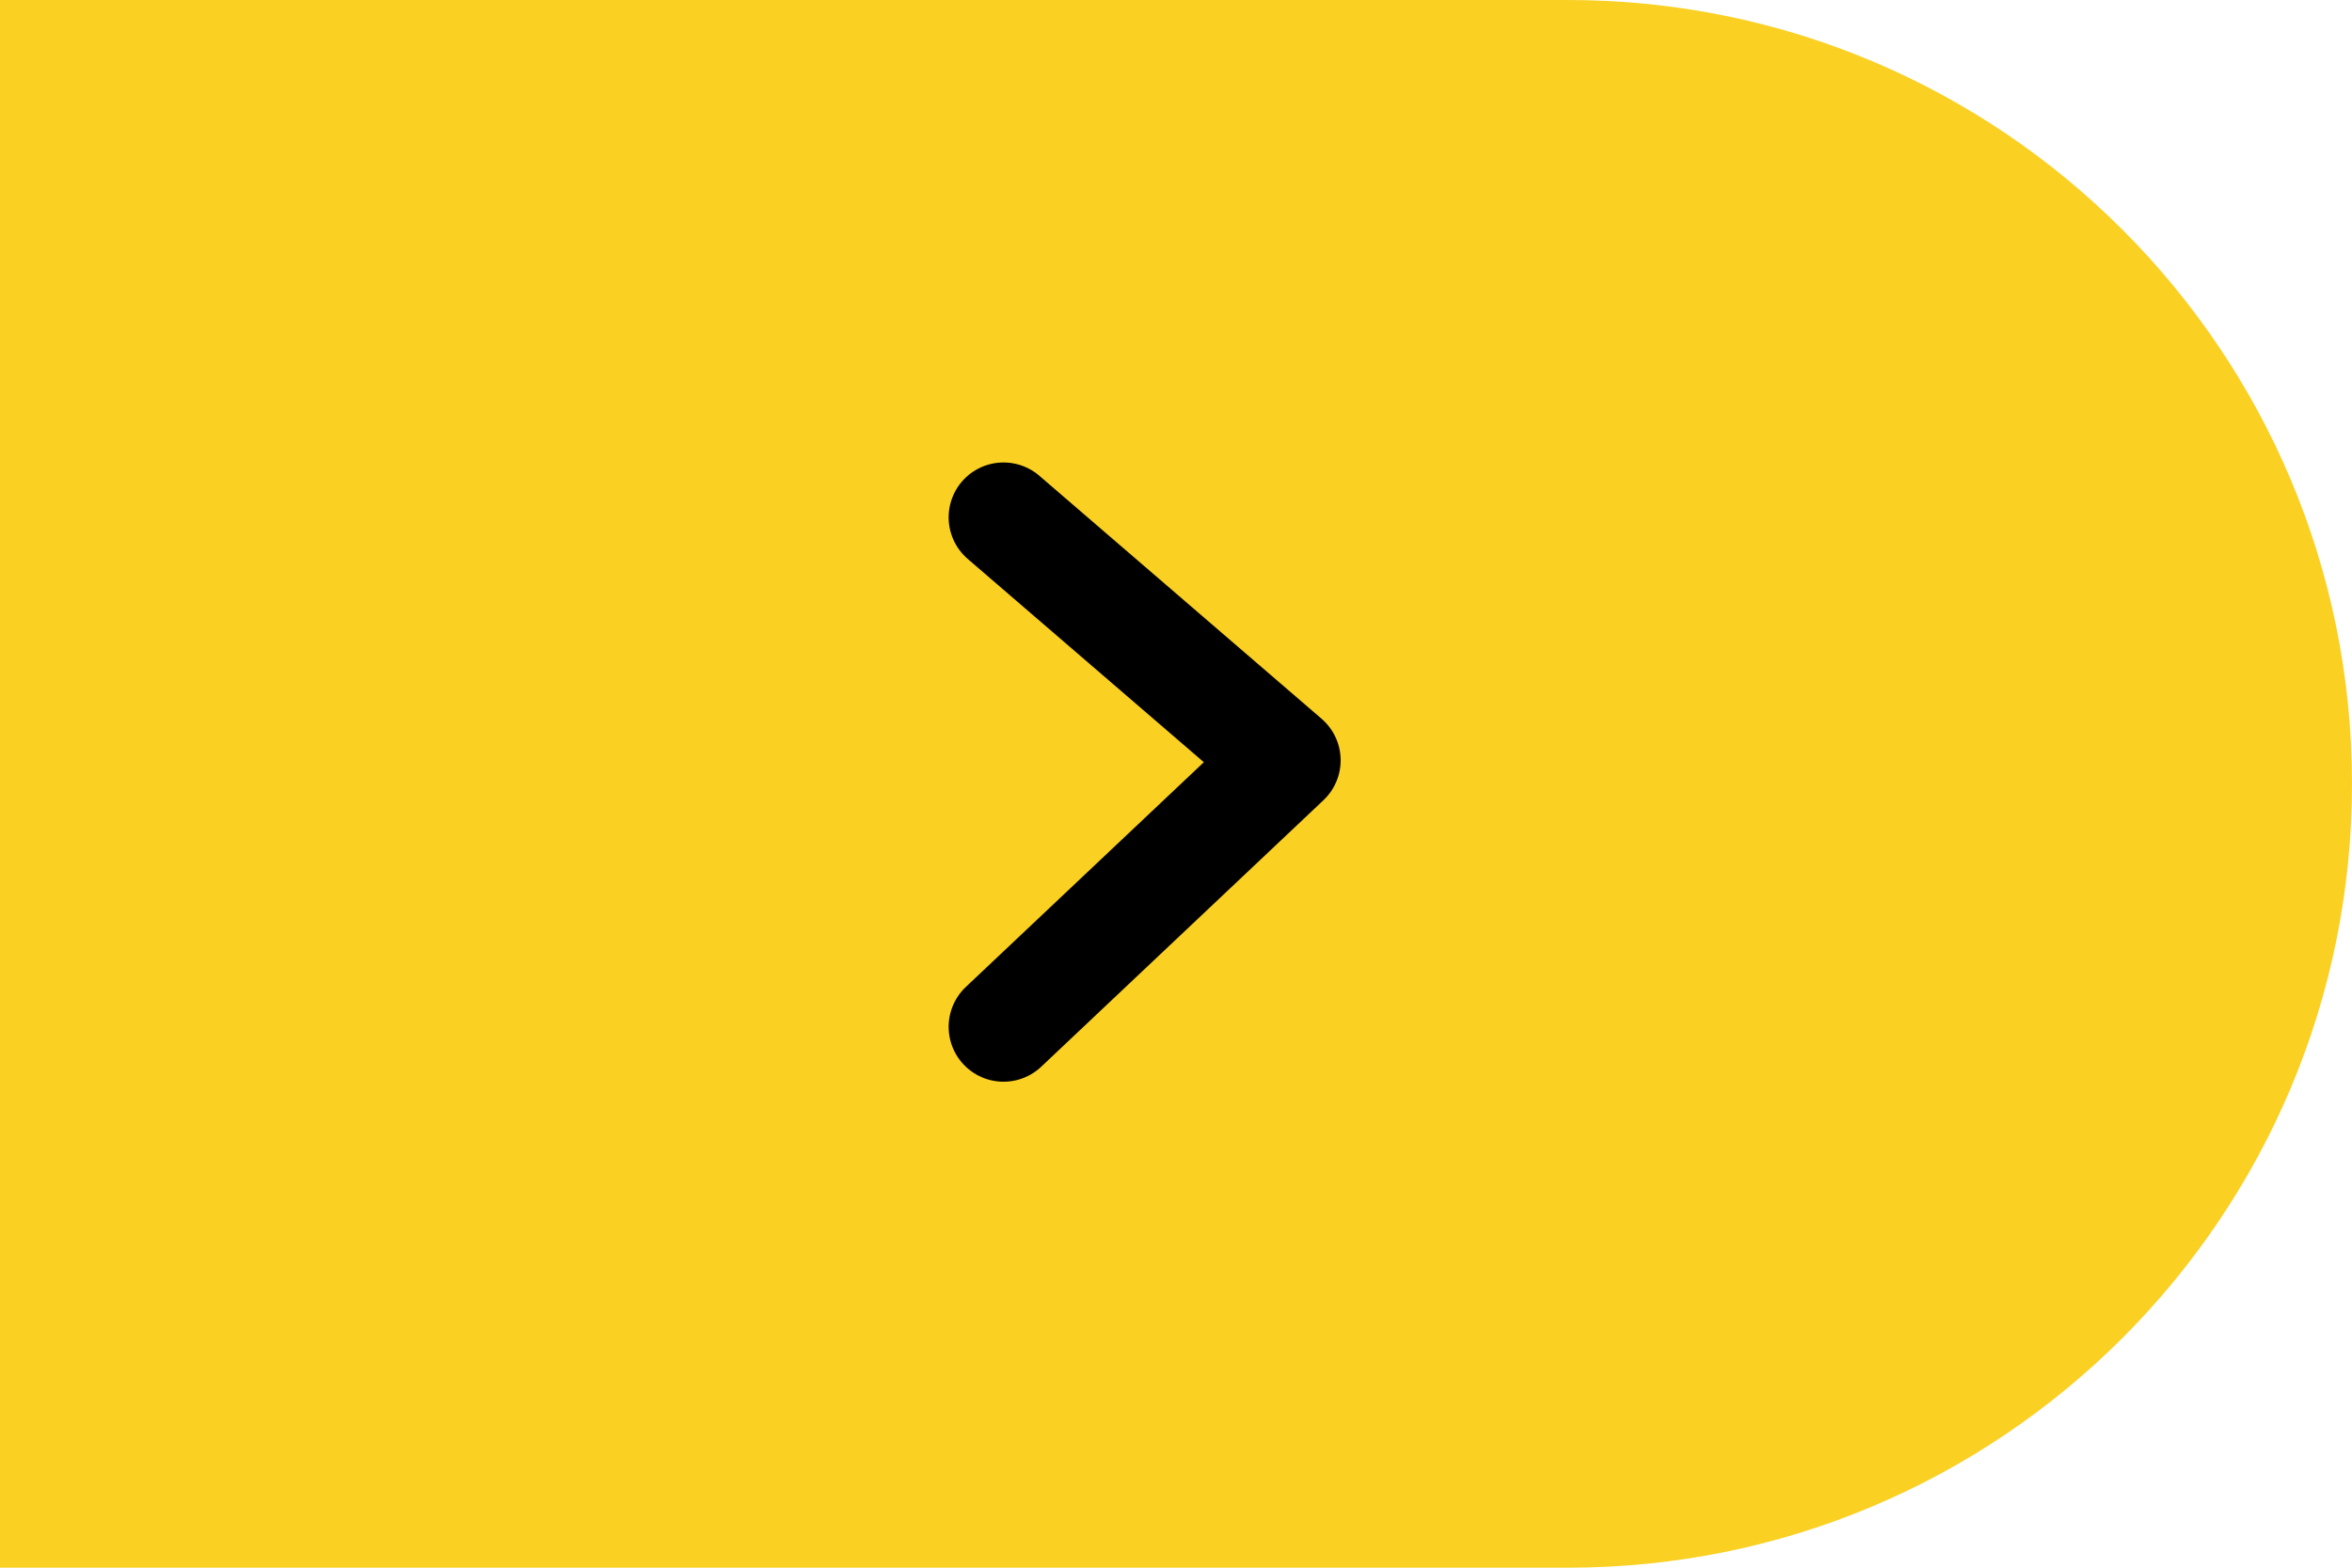 <?xml version="1.0" encoding="UTF-8"?> <svg xmlns="http://www.w3.org/2000/svg" width="150" height="100" viewBox="0 0 150 100" fill="none"> <path d="M0 0H100C127.614 0 150 22.386 150 50V50C150 77.614 127.614 100 100 100H0V0Z" fill="#FAD022"></path> <path d="M64 33L82 48.5L64 65.5" stroke="black" stroke-width="7" stroke-linecap="round" stroke-linejoin="round"></path> </svg> 